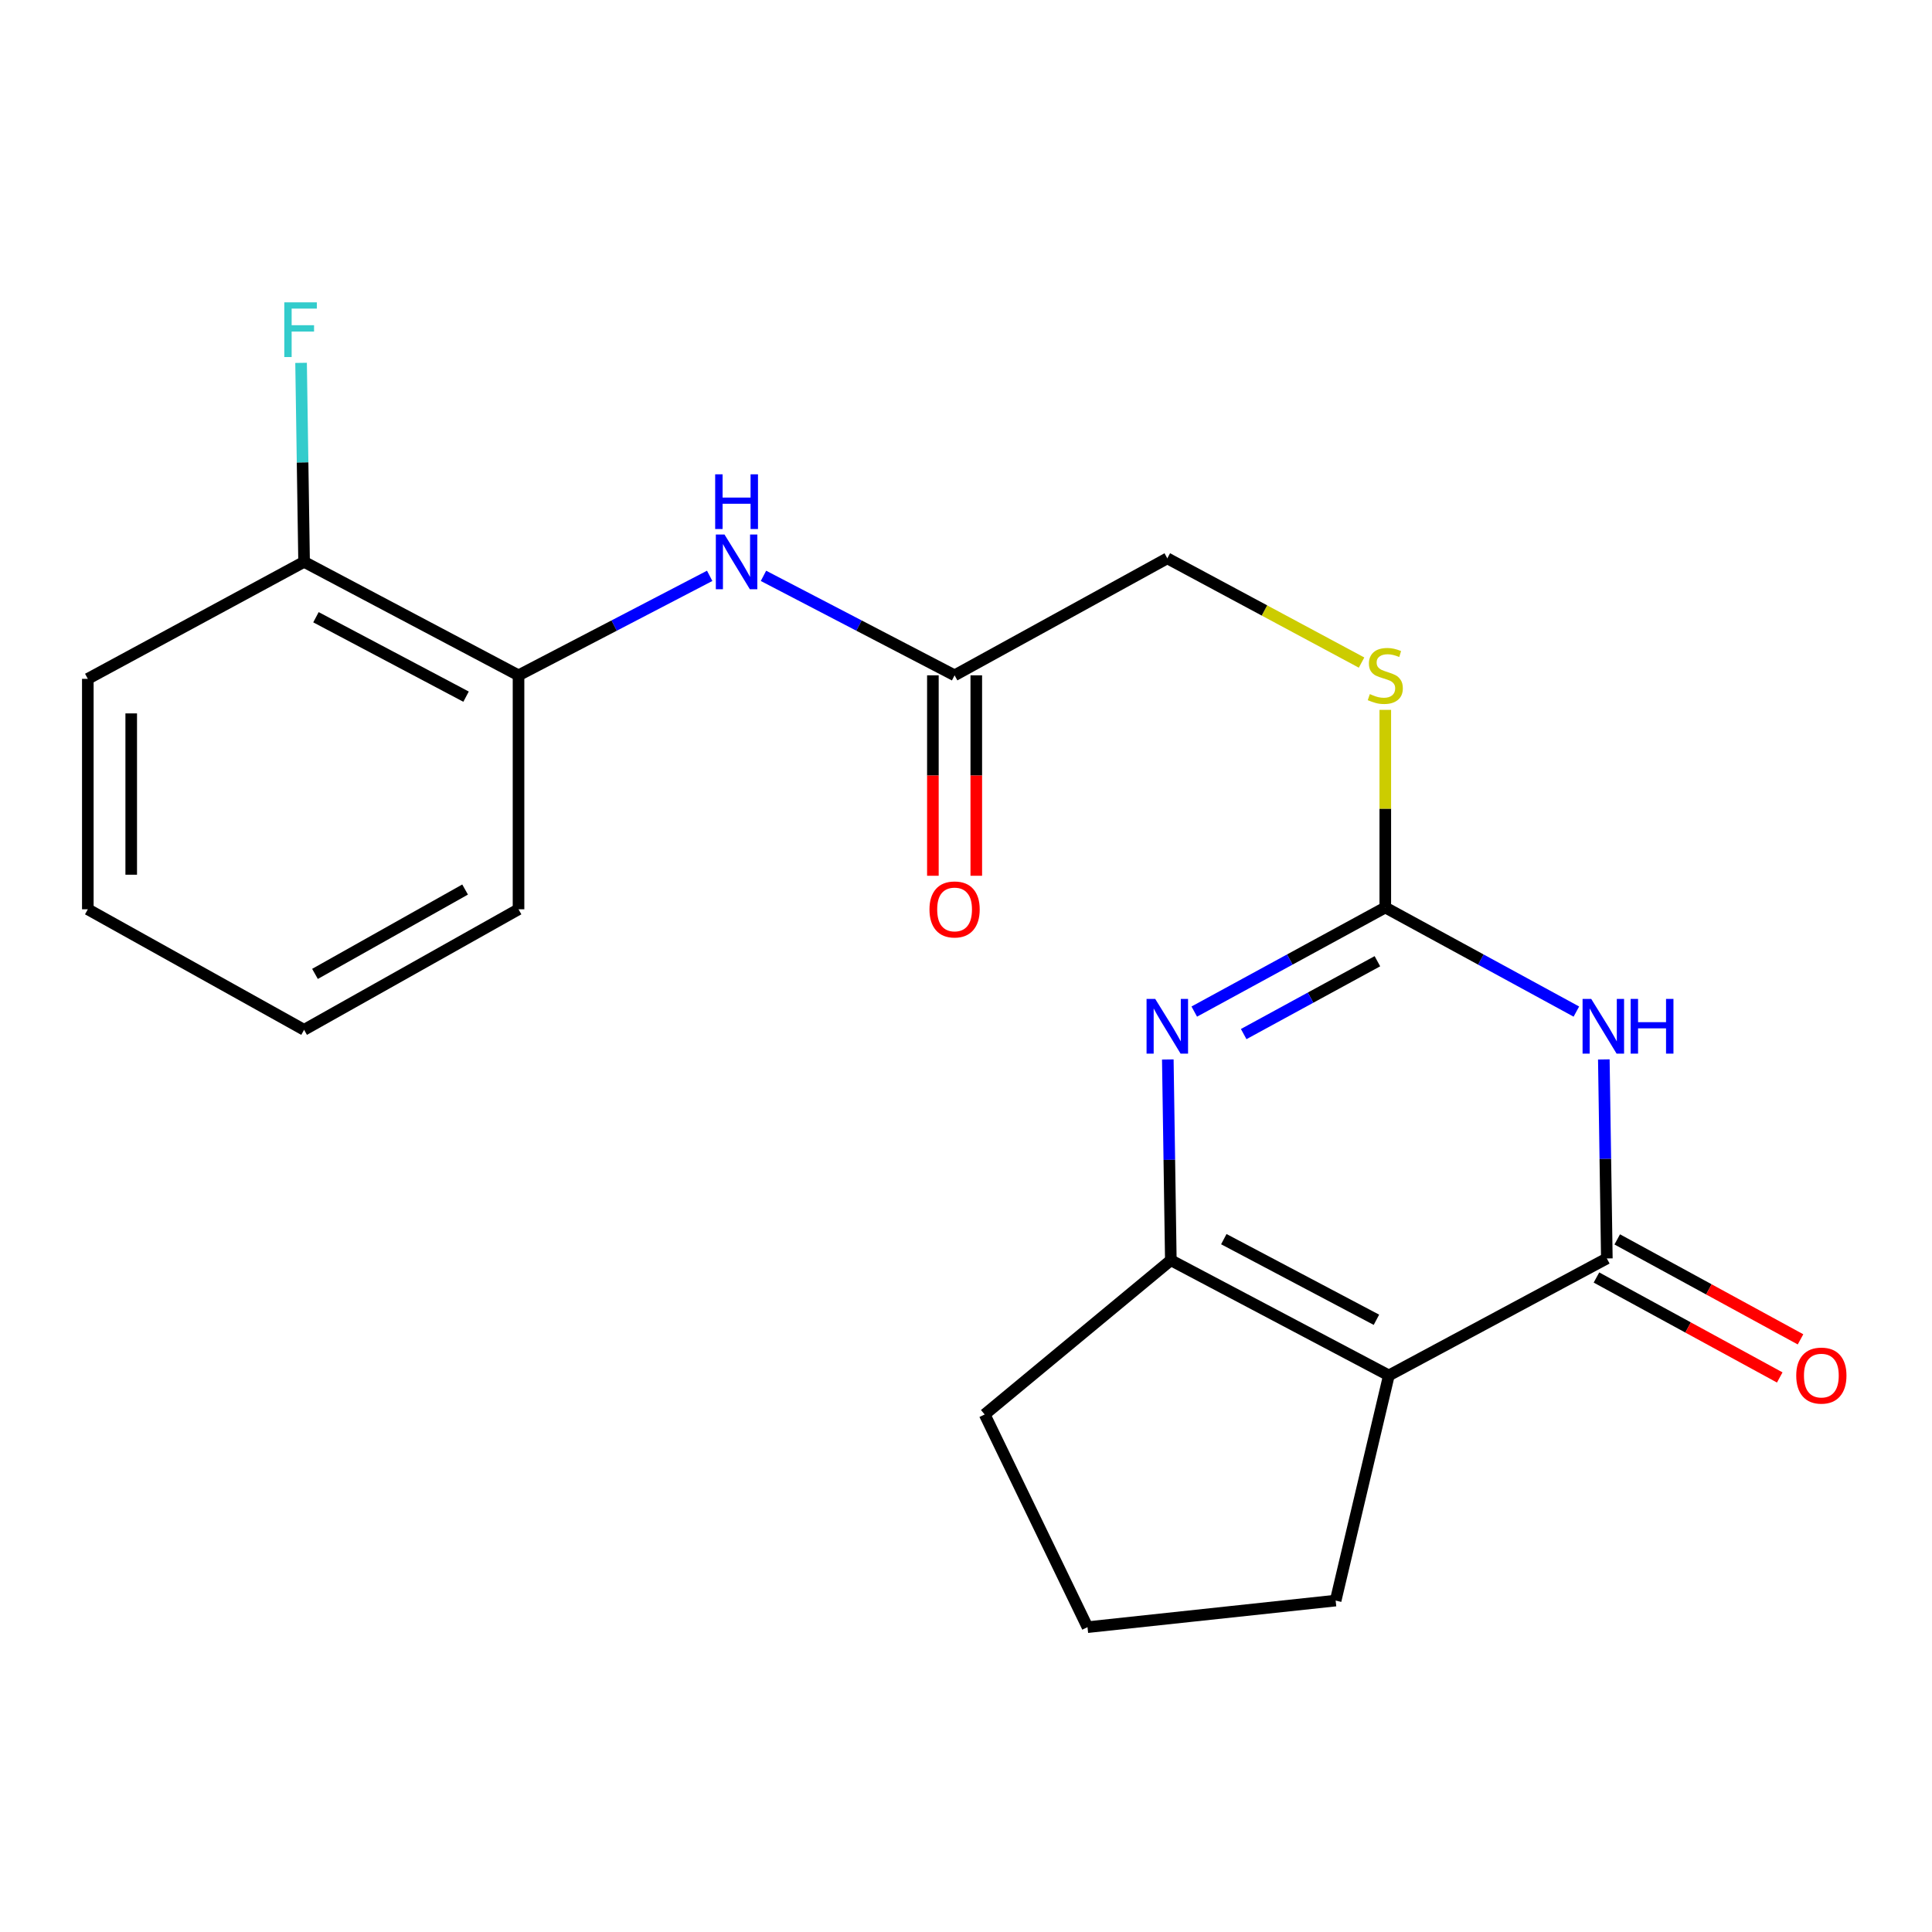 <?xml version='1.0' encoding='iso-8859-1'?>
<svg version='1.1' baseProfile='full'
              xmlns='http://www.w3.org/2000/svg'
                      xmlns:rdkit='http://www.rdkit.org/xml'
                      xmlns:xlink='http://www.w3.org/1999/xlink'
                  xml:space='preserve'
width='1000px' height='1000px' viewBox='0 0 1000 1000'>
<!-- END OF HEADER -->
<rect style='opacity:1.0;fill:#FFFFFF;stroke:none' width='1000' height='1000' x='0' y='0'> </rect>
<path class='bond-0' d='M 830.138,548.359 L 830.918,599.866' style='fill:none;fill-rule:evenodd;stroke:#0000FF;stroke-width:6px;stroke-linecap:butt;stroke-linejoin:miter;stroke-opacity:1' />
<path class='bond-0' d='M 830.918,599.866 L 831.699,651.372' style='fill:none;fill-rule:evenodd;stroke:#000000;stroke-width:6px;stroke-linecap:butt;stroke-linejoin:miter;stroke-opacity:1' />
<path class='bond-2' d='M 815.925,523.594 L 766.475,496.657' style='fill:none;fill-rule:evenodd;stroke:#0000FF;stroke-width:6px;stroke-linecap:butt;stroke-linejoin:miter;stroke-opacity:1' />
<path class='bond-2' d='M 766.475,496.657 L 717.025,469.721' style='fill:none;fill-rule:evenodd;stroke:#000000;stroke-width:6px;stroke-linecap:butt;stroke-linejoin:miter;stroke-opacity:1' />
<path class='bond-1' d='M 831.699,651.372 L 718.872,711.922' style='fill:none;fill-rule:evenodd;stroke:#000000;stroke-width:6px;stroke-linecap:butt;stroke-linejoin:miter;stroke-opacity:1' />
<path class='bond-9' d='M 826.322,661.233 L 873.756,687.101' style='fill:none;fill-rule:evenodd;stroke:#000000;stroke-width:6px;stroke-linecap:butt;stroke-linejoin:miter;stroke-opacity:1' />
<path class='bond-9' d='M 873.756,687.101 L 921.19,712.969' style='fill:none;fill-rule:evenodd;stroke:#FF0000;stroke-width:6px;stroke-linecap:butt;stroke-linejoin:miter;stroke-opacity:1' />
<path class='bond-9' d='M 837.077,641.511 L 884.511,667.38' style='fill:none;fill-rule:evenodd;stroke:#000000;stroke-width:6px;stroke-linecap:butt;stroke-linejoin:miter;stroke-opacity:1' />
<path class='bond-9' d='M 884.511,667.38 L 931.945,693.248' style='fill:none;fill-rule:evenodd;stroke:#FF0000;stroke-width:6px;stroke-linecap:butt;stroke-linejoin:miter;stroke-opacity:1' />
<path class='bond-13' d='M 718.872,711.922 L 691.33,828.456' style='fill:none;fill-rule:evenodd;stroke:#000000;stroke-width:6px;stroke-linecap:butt;stroke-linejoin:miter;stroke-opacity:1' />
<path class='bond-21' d='M 718.872,711.922 L 606.02,652.295' style='fill:none;fill-rule:evenodd;stroke:#000000;stroke-width:6px;stroke-linecap:butt;stroke-linejoin:miter;stroke-opacity:1' />
<path class='bond-21' d='M 712.438,683.117 L 633.442,641.378' style='fill:none;fill-rule:evenodd;stroke:#000000;stroke-width:6px;stroke-linecap:butt;stroke-linejoin:miter;stroke-opacity:1' />
<path class='bond-3' d='M 717.025,469.721 L 667.588,496.657' style='fill:none;fill-rule:evenodd;stroke:#000000;stroke-width:6px;stroke-linecap:butt;stroke-linejoin:miter;stroke-opacity:1' />
<path class='bond-3' d='M 667.588,496.657 L 618.151,523.593' style='fill:none;fill-rule:evenodd;stroke:#0000FF;stroke-width:6px;stroke-linecap:butt;stroke-linejoin:miter;stroke-opacity:1' />
<path class='bond-3' d='M 712.941,497.527 L 678.335,516.382' style='fill:none;fill-rule:evenodd;stroke:#000000;stroke-width:6px;stroke-linecap:butt;stroke-linejoin:miter;stroke-opacity:1' />
<path class='bond-3' d='M 678.335,516.382 L 643.729,535.237' style='fill:none;fill-rule:evenodd;stroke:#0000FF;stroke-width:6px;stroke-linecap:butt;stroke-linejoin:miter;stroke-opacity:1' />
<path class='bond-8' d='M 717.025,469.721 L 717.025,418.574' style='fill:none;fill-rule:evenodd;stroke:#000000;stroke-width:6px;stroke-linecap:butt;stroke-linejoin:miter;stroke-opacity:1' />
<path class='bond-8' d='M 717.025,418.574 L 717.025,367.428' style='fill:none;fill-rule:evenodd;stroke:#CCCC00;stroke-width:6px;stroke-linecap:butt;stroke-linejoin:miter;stroke-opacity:1' />
<path class='bond-4' d='M 604.457,548.382 L 605.239,600.339' style='fill:none;fill-rule:evenodd;stroke:#0000FF;stroke-width:6px;stroke-linecap:butt;stroke-linejoin:miter;stroke-opacity:1' />
<path class='bond-4' d='M 605.239,600.339 L 606.02,652.295' style='fill:none;fill-rule:evenodd;stroke:#000000;stroke-width:6px;stroke-linecap:butt;stroke-linejoin:miter;stroke-opacity:1' />
<path class='bond-15' d='M 606.02,652.295 L 509.666,732.127' style='fill:none;fill-rule:evenodd;stroke:#000000;stroke-width:6px;stroke-linecap:butt;stroke-linejoin:miter;stroke-opacity:1' />
<path class='bond-5' d='M 395.173,298.06 L 444.632,323.801' style='fill:none;fill-rule:evenodd;stroke:#0000FF;stroke-width:6px;stroke-linecap:butt;stroke-linejoin:miter;stroke-opacity:1' />
<path class='bond-5' d='M 444.632,323.801 L 494.092,349.543' style='fill:none;fill-rule:evenodd;stroke:#000000;stroke-width:6px;stroke-linecap:butt;stroke-linejoin:miter;stroke-opacity:1' />
<path class='bond-7' d='M 367.332,298.058 L 317.86,323.801' style='fill:none;fill-rule:evenodd;stroke:#0000FF;stroke-width:6px;stroke-linecap:butt;stroke-linejoin:miter;stroke-opacity:1' />
<path class='bond-7' d='M 317.86,323.801 L 268.388,349.543' style='fill:none;fill-rule:evenodd;stroke:#000000;stroke-width:6px;stroke-linecap:butt;stroke-linejoin:miter;stroke-opacity:1' />
<path class='bond-6' d='M 494.092,349.543 L 604.198,288.993' style='fill:none;fill-rule:evenodd;stroke:#000000;stroke-width:6px;stroke-linecap:butt;stroke-linejoin:miter;stroke-opacity:1' />
<path class='bond-11' d='M 482.86,349.543 L 482.86,401.42' style='fill:none;fill-rule:evenodd;stroke:#000000;stroke-width:6px;stroke-linecap:butt;stroke-linejoin:miter;stroke-opacity:1' />
<path class='bond-11' d='M 482.86,401.42 L 482.86,453.297' style='fill:none;fill-rule:evenodd;stroke:#FF0000;stroke-width:6px;stroke-linecap:butt;stroke-linejoin:miter;stroke-opacity:1' />
<path class='bond-11' d='M 505.323,349.543 L 505.323,401.42' style='fill:none;fill-rule:evenodd;stroke:#000000;stroke-width:6px;stroke-linecap:butt;stroke-linejoin:miter;stroke-opacity:1' />
<path class='bond-11' d='M 505.323,401.42 L 505.323,453.297' style='fill:none;fill-rule:evenodd;stroke:#FF0000;stroke-width:6px;stroke-linecap:butt;stroke-linejoin:miter;stroke-opacity:1' />
<path class='bond-10' d='M 268.388,349.543 L 157.395,290.815' style='fill:none;fill-rule:evenodd;stroke:#000000;stroke-width:6px;stroke-linecap:butt;stroke-linejoin:miter;stroke-opacity:1' />
<path class='bond-10' d='M 241.233,360.589 L 163.539,319.479' style='fill:none;fill-rule:evenodd;stroke:#000000;stroke-width:6px;stroke-linecap:butt;stroke-linejoin:miter;stroke-opacity:1' />
<path class='bond-17' d='M 268.388,349.543 L 268.388,470.644' style='fill:none;fill-rule:evenodd;stroke:#000000;stroke-width:6px;stroke-linecap:butt;stroke-linejoin:miter;stroke-opacity:1' />
<path class='bond-12' d='M 704.744,342.952 L 654.471,315.973' style='fill:none;fill-rule:evenodd;stroke:#CCCC00;stroke-width:6px;stroke-linecap:butt;stroke-linejoin:miter;stroke-opacity:1' />
<path class='bond-12' d='M 654.471,315.973 L 604.198,288.993' style='fill:none;fill-rule:evenodd;stroke:#000000;stroke-width:6px;stroke-linecap:butt;stroke-linejoin:miter;stroke-opacity:1' />
<path class='bond-14' d='M 157.395,290.815 L 156.615,239.315' style='fill:none;fill-rule:evenodd;stroke:#000000;stroke-width:6px;stroke-linecap:butt;stroke-linejoin:miter;stroke-opacity:1' />
<path class='bond-14' d='M 156.615,239.315 L 155.834,187.814' style='fill:none;fill-rule:evenodd;stroke:#33CCCC;stroke-width:6px;stroke-linecap:butt;stroke-linejoin:miter;stroke-opacity:1' />
<path class='bond-18' d='M 157.395,290.815 L 45.455,351.365' style='fill:none;fill-rule:evenodd;stroke:#000000;stroke-width:6px;stroke-linecap:butt;stroke-linejoin:miter;stroke-opacity:1' />
<path class='bond-16' d='M 691.33,828.456 L 562.891,842.221' style='fill:none;fill-rule:evenodd;stroke:#000000;stroke-width:6px;stroke-linecap:butt;stroke-linejoin:miter;stroke-opacity:1' />
<path class='bond-22' d='M 509.666,732.127 L 562.891,842.221' style='fill:none;fill-rule:evenodd;stroke:#000000;stroke-width:6px;stroke-linecap:butt;stroke-linejoin:miter;stroke-opacity:1' />
<path class='bond-19' d='M 268.388,470.644 L 157.395,533.029' style='fill:none;fill-rule:evenodd;stroke:#000000;stroke-width:6px;stroke-linecap:butt;stroke-linejoin:miter;stroke-opacity:1' />
<path class='bond-19' d='M 240.733,460.42 L 163.038,504.089' style='fill:none;fill-rule:evenodd;stroke:#000000;stroke-width:6px;stroke-linecap:butt;stroke-linejoin:miter;stroke-opacity:1' />
<path class='bond-23' d='M 45.455,351.365 L 45.455,470.644' style='fill:none;fill-rule:evenodd;stroke:#000000;stroke-width:6px;stroke-linecap:butt;stroke-linejoin:miter;stroke-opacity:1' />
<path class='bond-23' d='M 67.918,369.257 L 67.918,452.752' style='fill:none;fill-rule:evenodd;stroke:#000000;stroke-width:6px;stroke-linecap:butt;stroke-linejoin:miter;stroke-opacity:1' />
<path class='bond-20' d='M 157.395,533.029 L 45.455,470.644' style='fill:none;fill-rule:evenodd;stroke:#000000;stroke-width:6px;stroke-linecap:butt;stroke-linejoin:miter;stroke-opacity:1' />
<path  class='atom-0' d='M 823.617 517.035
L 832.897 532.035
Q 833.817 533.515, 835.297 536.195
Q 836.777 538.875, 836.857 539.035
L 836.857 517.035
L 840.617 517.035
L 840.617 545.355
L 836.737 545.355
L 826.777 528.955
Q 825.617 527.035, 824.377 524.835
Q 823.177 522.635, 822.817 521.955
L 822.817 545.355
L 819.137 545.355
L 819.137 517.035
L 823.617 517.035
' fill='#0000FF'/>
<path  class='atom-0' d='M 844.017 517.035
L 847.857 517.035
L 847.857 529.075
L 862.337 529.075
L 862.337 517.035
L 866.177 517.035
L 866.177 545.355
L 862.337 545.355
L 862.337 532.275
L 847.857 532.275
L 847.857 545.355
L 844.017 545.355
L 844.017 517.035
' fill='#0000FF'/>
<path  class='atom-4' d='M 597.938 517.035
L 607.218 532.035
Q 608.138 533.515, 609.618 536.195
Q 611.098 538.875, 611.178 539.035
L 611.178 517.035
L 614.938 517.035
L 614.938 545.355
L 611.058 545.355
L 601.098 528.955
Q 599.938 527.035, 598.698 524.835
Q 597.498 522.635, 597.138 521.955
L 597.138 545.355
L 593.458 545.355
L 593.458 517.035
L 597.938 517.035
' fill='#0000FF'/>
<path  class='atom-6' d='M 374.992 276.655
L 384.272 291.655
Q 385.192 293.135, 386.672 295.815
Q 388.152 298.495, 388.232 298.655
L 388.232 276.655
L 391.992 276.655
L 391.992 304.975
L 388.112 304.975
L 378.152 288.575
Q 376.992 286.655, 375.752 284.455
Q 374.552 282.255, 374.192 281.575
L 374.192 304.975
L 370.512 304.975
L 370.512 276.655
L 374.992 276.655
' fill='#0000FF'/>
<path  class='atom-6' d='M 370.172 245.503
L 374.012 245.503
L 374.012 257.543
L 388.492 257.543
L 388.492 245.503
L 392.332 245.503
L 392.332 273.823
L 388.492 273.823
L 388.492 260.743
L 374.012 260.743
L 374.012 273.823
L 370.172 273.823
L 370.172 245.503
' fill='#0000FF'/>
<path  class='atom-9' d='M 709.025 359.263
Q 709.345 359.383, 710.665 359.943
Q 711.985 360.503, 713.425 360.863
Q 714.905 361.183, 716.345 361.183
Q 719.025 361.183, 720.585 359.903
Q 722.145 358.583, 722.145 356.303
Q 722.145 354.743, 721.345 353.783
Q 720.585 352.823, 719.385 352.303
Q 718.185 351.783, 716.185 351.183
Q 713.665 350.423, 712.145 349.703
Q 710.665 348.983, 709.585 347.463
Q 708.545 345.943, 708.545 343.383
Q 708.545 339.823, 710.945 337.623
Q 713.385 335.423, 718.185 335.423
Q 721.465 335.423, 725.185 336.983
L 724.265 340.063
Q 720.865 338.663, 718.305 338.663
Q 715.545 338.663, 714.025 339.823
Q 712.505 340.943, 712.545 342.903
Q 712.545 344.423, 713.305 345.343
Q 714.105 346.263, 715.225 346.783
Q 716.385 347.303, 718.305 347.903
Q 720.865 348.703, 722.385 349.503
Q 723.905 350.303, 724.985 351.943
Q 726.105 353.543, 726.105 356.303
Q 726.105 360.223, 723.465 362.343
Q 720.865 364.423, 716.505 364.423
Q 713.985 364.423, 712.065 363.863
Q 710.185 363.343, 707.945 362.423
L 709.025 359.263
' fill='#CCCC00'/>
<path  class='atom-10' d='M 929.729 712.002
Q 929.729 705.202, 933.089 701.402
Q 936.449 697.602, 942.729 697.602
Q 949.009 697.602, 952.369 701.402
Q 955.729 705.202, 955.729 712.002
Q 955.729 718.882, 952.329 722.802
Q 948.929 726.682, 942.729 726.682
Q 936.489 726.682, 933.089 722.802
Q 929.729 718.922, 929.729 712.002
M 942.729 723.482
Q 947.049 723.482, 949.369 720.602
Q 951.729 717.682, 951.729 712.002
Q 951.729 706.442, 949.369 703.642
Q 947.049 700.802, 942.729 700.802
Q 938.409 700.802, 936.049 703.602
Q 933.729 706.402, 933.729 712.002
Q 933.729 717.722, 936.049 720.602
Q 938.409 723.482, 942.729 723.482
' fill='#FF0000'/>
<path  class='atom-12' d='M 481.092 470.724
Q 481.092 463.924, 484.452 460.124
Q 487.812 456.324, 494.092 456.324
Q 500.372 456.324, 503.732 460.124
Q 507.092 463.924, 507.092 470.724
Q 507.092 477.604, 503.692 481.524
Q 500.292 485.404, 494.092 485.404
Q 487.852 485.404, 484.452 481.524
Q 481.092 477.644, 481.092 470.724
M 494.092 482.204
Q 498.412 482.204, 500.732 479.324
Q 503.092 476.404, 503.092 470.724
Q 503.092 465.164, 500.732 462.364
Q 498.412 459.524, 494.092 459.524
Q 489.772 459.524, 487.412 462.324
Q 485.092 465.124, 485.092 470.724
Q 485.092 476.444, 487.412 479.324
Q 489.772 482.204, 494.092 482.204
' fill='#FF0000'/>
<path  class='atom-15' d='M 147.153 156.49
L 163.993 156.49
L 163.993 159.73
L 150.953 159.73
L 150.953 168.33
L 162.553 168.33
L 162.553 171.61
L 150.953 171.61
L 150.953 184.81
L 147.153 184.81
L 147.153 156.49
' fill='#33CCCC'/>
</svg>
